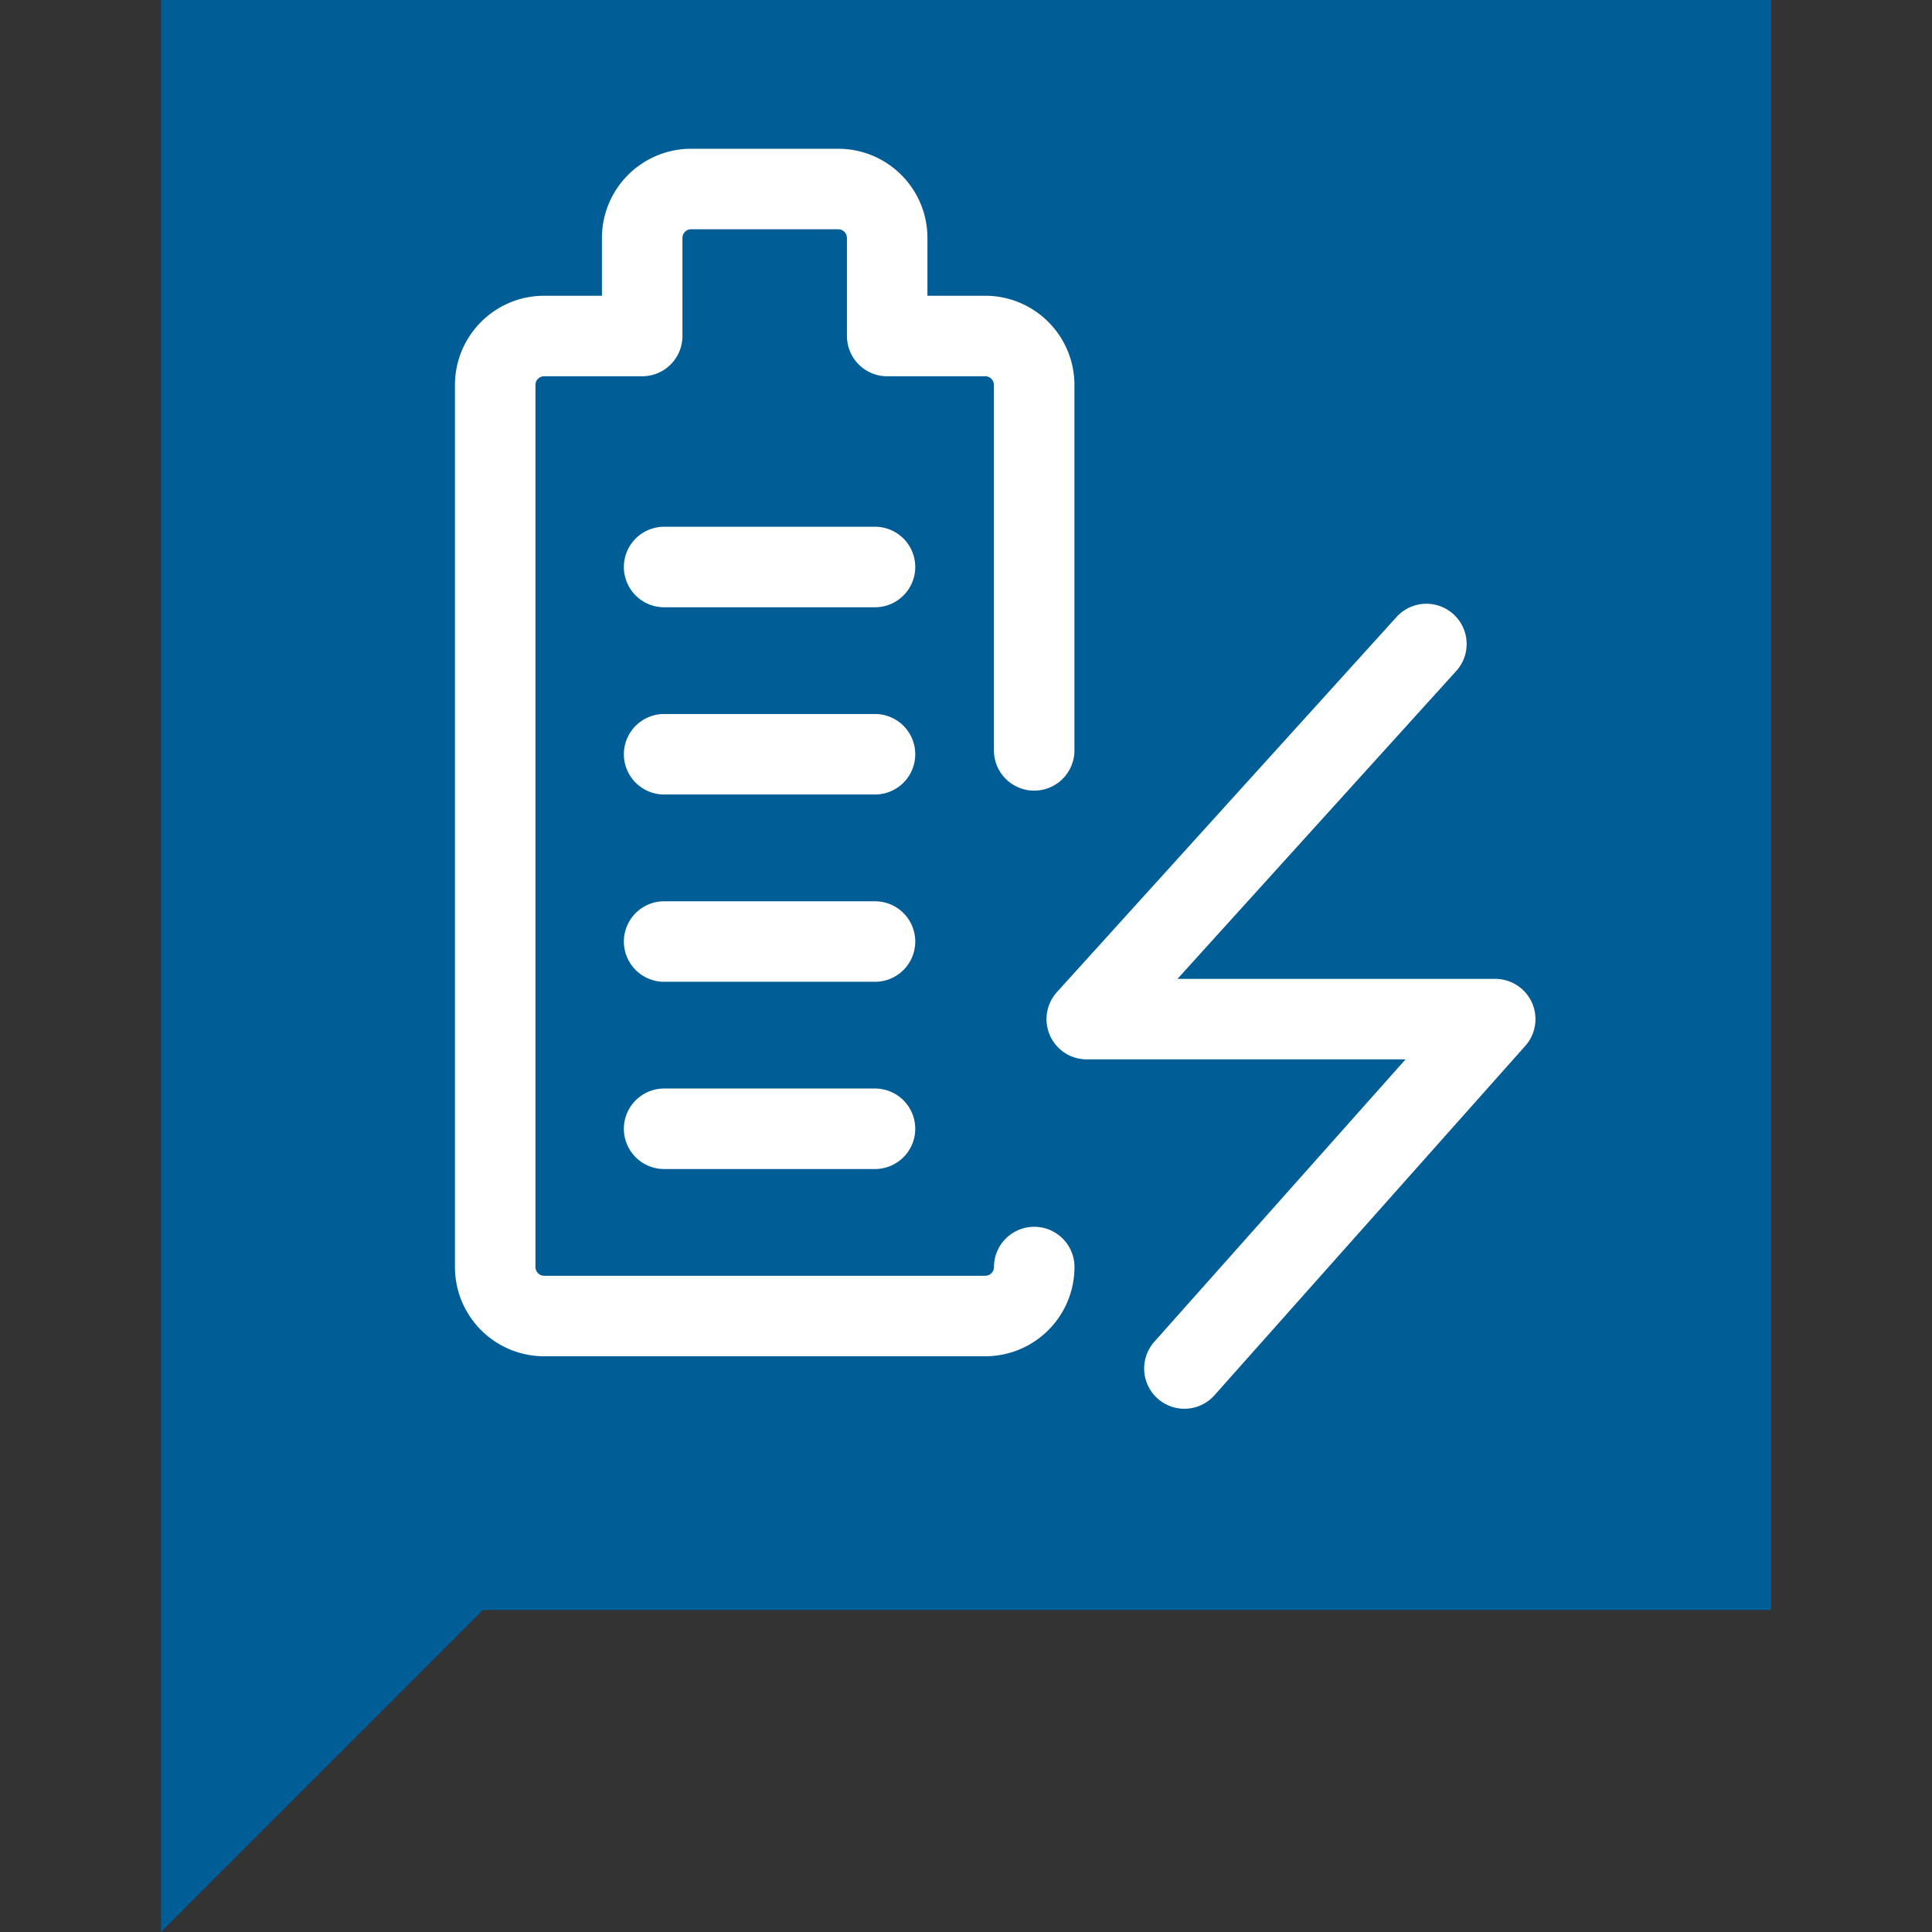 <svg xmlns="http://www.w3.org/2000/svg" width="48" height="48"><rect width="100%" height="100%" fill="#333333" stroke="none"/><g fill="none" fill-rule="evenodd"><path fill="#005D95" d="M4 0h40v40H12l-8 8z"/><path d="M25.695 31.479c0 .672-.545 1.217-1.217 1.217H13.52a1.217 1.217 0 01-1.217-1.217V9.566c0-.673.545-1.218 1.217-1.218h2.435V5.913c0-.672.545-1.217 1.218-1.217h3.652c.672 0 1.217.545 1.217 1.217v2.435h2.435c.672 0 1.217.545 1.217 1.218v9.077M16.5 28.044h5.239M16.5 23.392h5.239M16.5 18.739h5.239M16.5 14.087h5.239M35.438 16L27 25.32h10.148L29.426 34" stroke="#FFF" stroke-linecap="round" stroke-linejoin="round" stroke-width="2"/></g></svg>